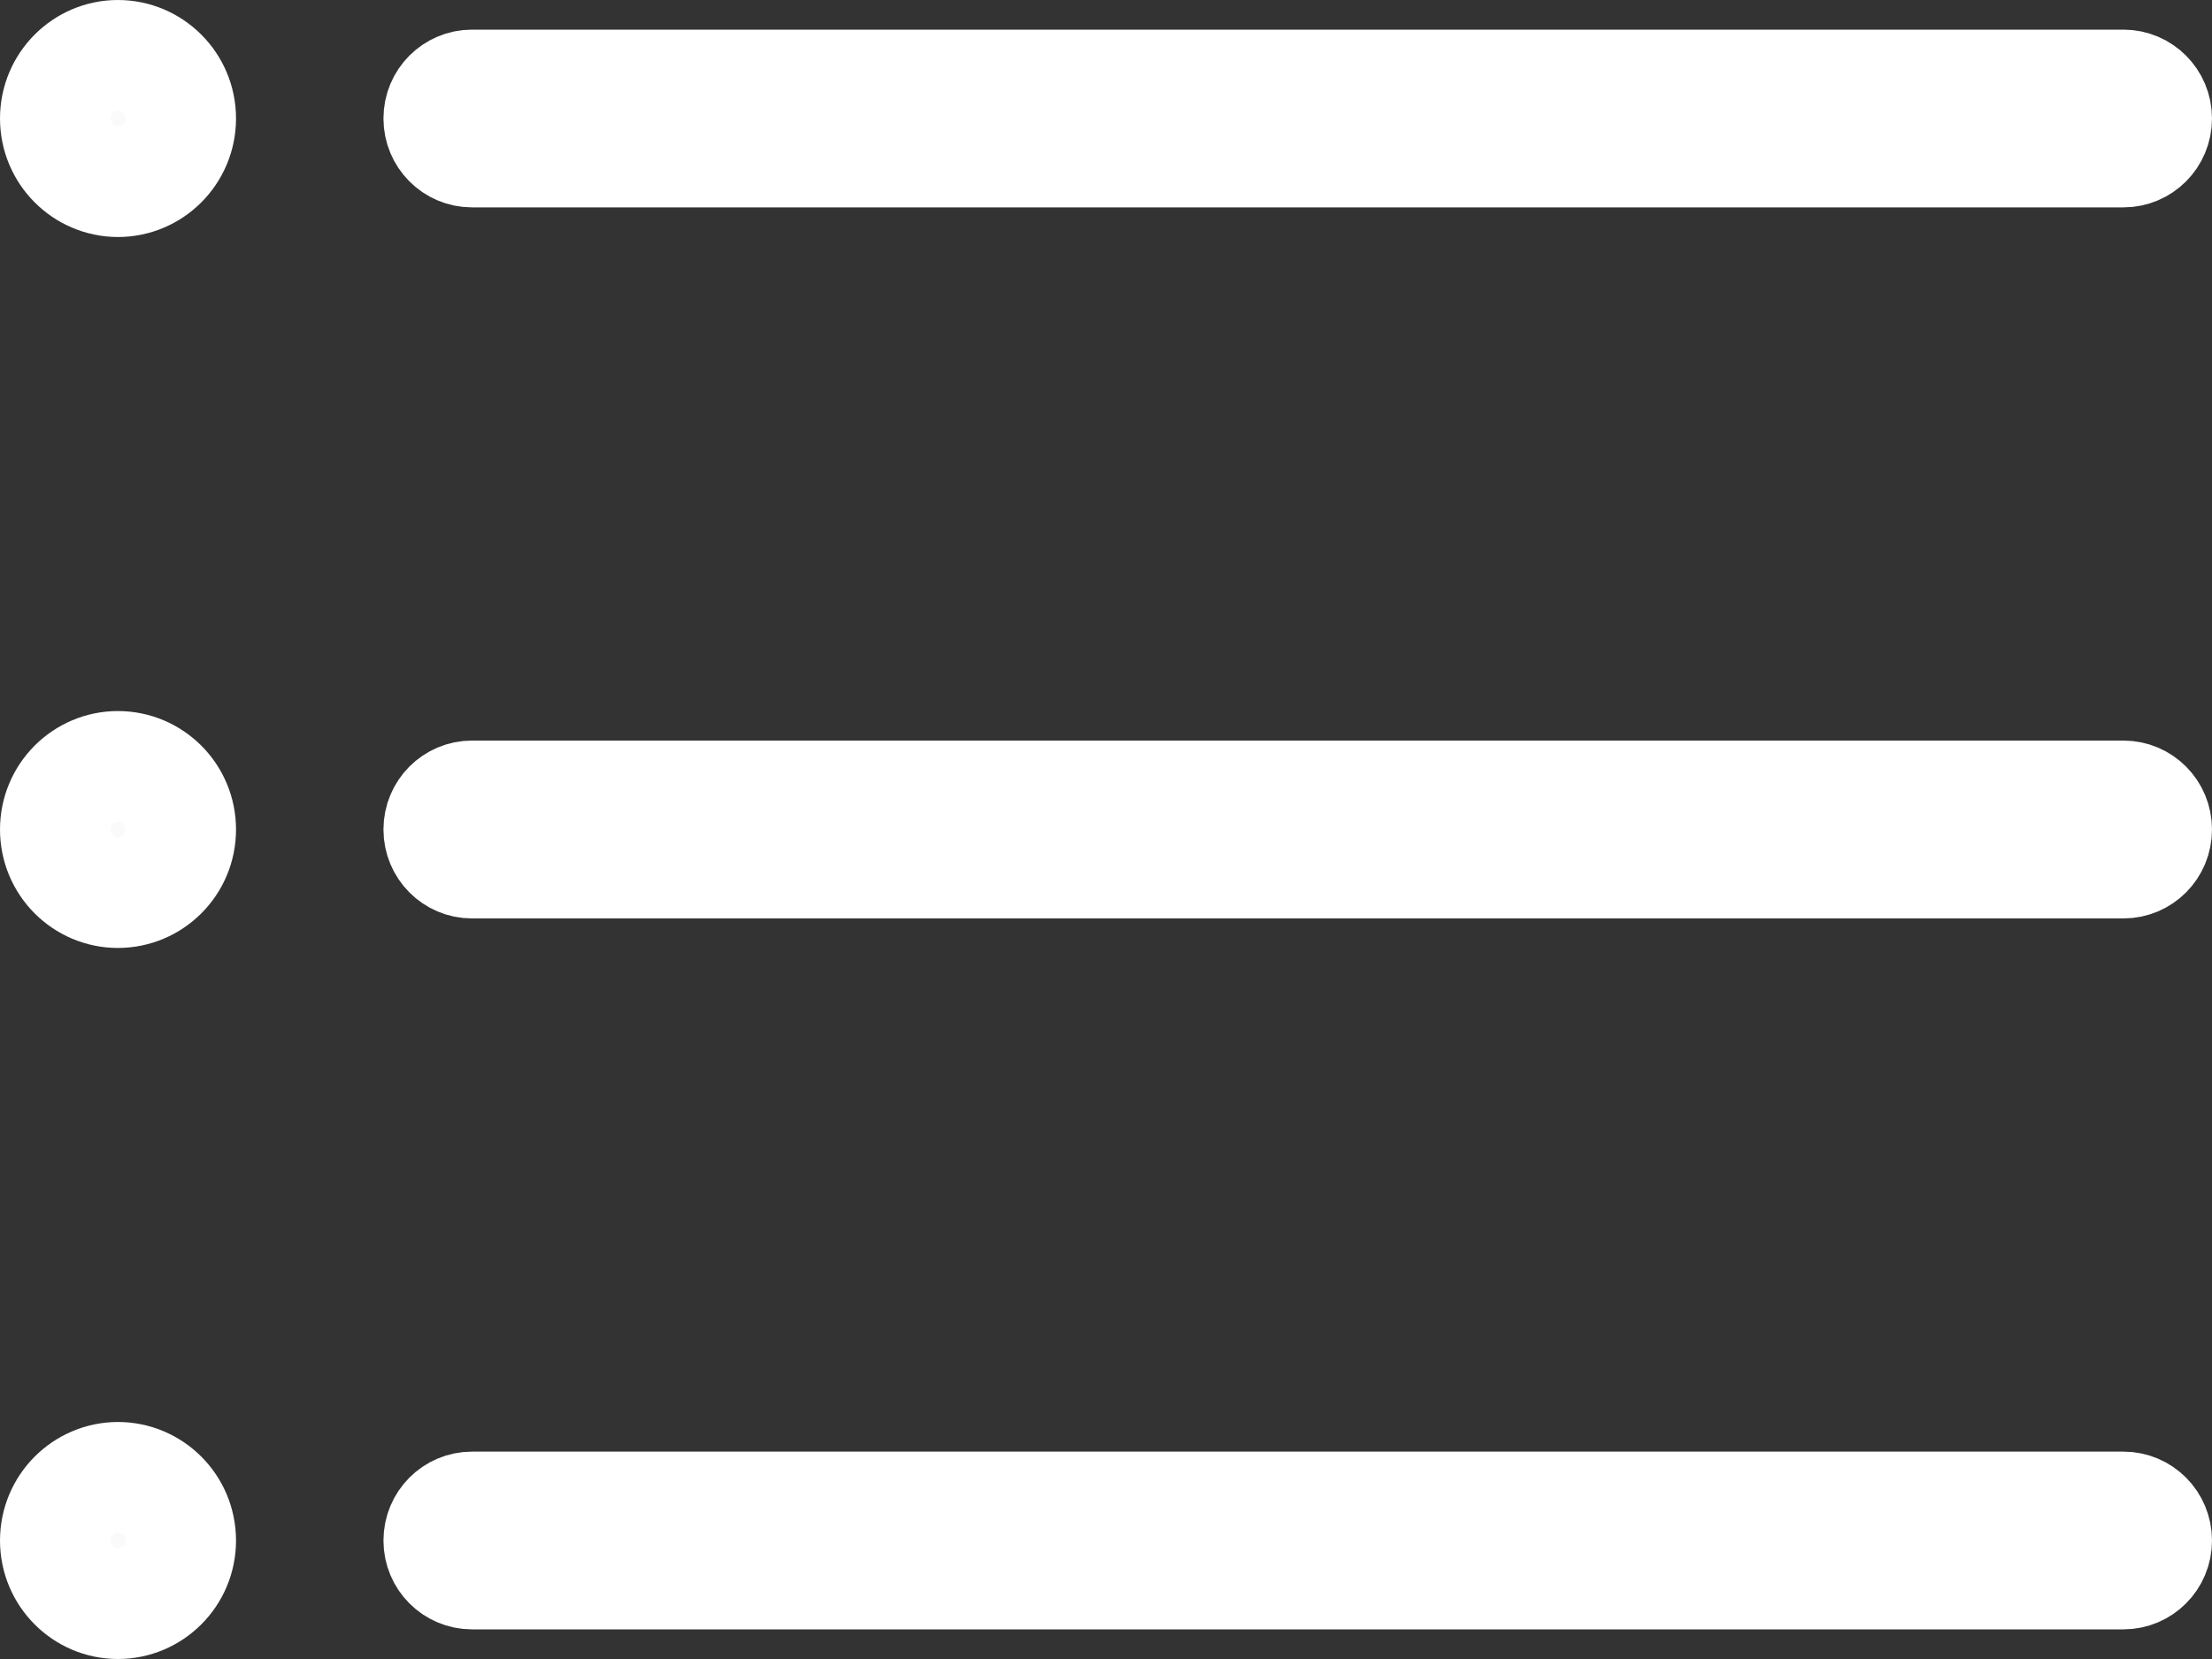 <?xml version="1.0" encoding="UTF-8"?> <svg xmlns="http://www.w3.org/2000/svg" width="20" height="15" viewBox="0 0 20 15" fill="none"><rect x="0" y="0" width="20" height="15" fill="#333333" stroke="none"/><path d="M1.066 13.357C1.377 13.357 1.634 13.611 1.634 13.929C1.634 14.246 1.377 14.5 1.066 14.5C0.756 14.5 0.5 14.246 0.5 13.929C0.5 13.611 0.756 13.358 1.066 13.357ZM4.267 13.625H19.2C19.364 13.625 19.5 13.759 19.5 13.929C19.5 14.098 19.364 14.232 19.2 14.232H4.267C4.103 14.232 3.967 14.098 3.967 13.929C3.967 13.759 4.103 13.625 4.267 13.625ZM1.066 6.929C1.377 6.929 1.634 7.182 1.634 7.5C1.634 7.818 1.377 8.071 1.066 8.071C0.756 8.071 0.5 7.818 0.5 7.5C0.5 7.182 0.756 6.929 1.066 6.929ZM4.267 7.196H19.2C19.364 7.196 19.5 7.33 19.5 7.5C19.5 7.67 19.364 7.804 19.2 7.804H4.267C4.103 7.804 3.967 7.67 3.967 7.5C3.967 7.33 4.103 7.196 4.267 7.196ZM1.066 0.5C1.377 0.5 1.634 0.754 1.634 1.071C1.634 1.389 1.377 1.643 1.066 1.643C0.756 1.642 0.5 1.389 0.5 1.071C0.5 0.754 0.756 0.5 1.066 0.5ZM4.267 0.768H19.2C19.364 0.768 19.5 0.902 19.5 1.071C19.5 1.241 19.364 1.375 19.2 1.375H4.267C4.103 1.375 3.967 1.241 3.967 1.071C3.967 0.902 4.103 0.768 4.267 0.768Z" fill="#FAFAFA" stroke="white"></path></svg> 